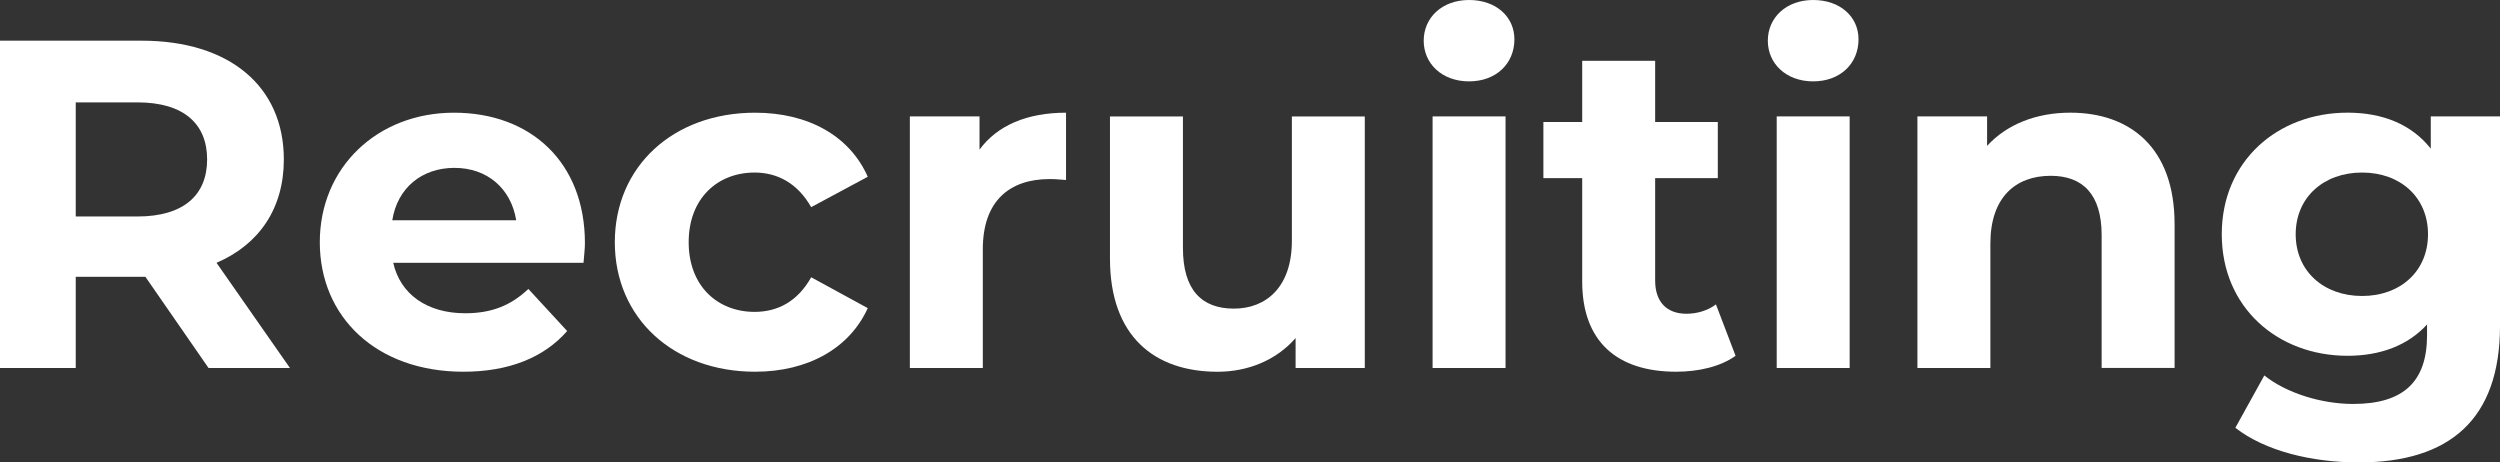 <?xml version="1.0" encoding="UTF-8"?>
<svg id="_レイヤー_2" data-name="レイヤー 2" xmlns="http://www.w3.org/2000/svg" viewBox="0 0 959.19 177.42">
  <rect x="0" y="0" width="959.19" height="177.42" fill="#333333" stroke="none"/>
  <defs>
    <style>
      .cls-1 {
        fill: #fff;
      }
    </style>
  </defs>
  <g id="_背景" data-name="背景">
    <g>
      <path class="cls-1" d="M80.01,141.19l-24.22-34.98h-26.73v34.98H0V15.61h54.36c33.55,0,54.54,17.4,54.54,45.57,0,18.84-9.51,32.65-25.83,39.65l28.17,40.36h-31.22ZM52.74,39.29h-23.68v43.77h23.68c17.76,0,26.73-8.25,26.73-21.89s-8.97-21.89-26.73-21.89Z"/>
      <path class="cls-1" d="M223.88,100.82h-73.01c2.69,12.02,12.92,19.37,27.63,19.37,10.23,0,17.58-3.05,24.22-9.33l14.89,16.15c-8.97,10.23-22.42,15.61-39.83,15.61-33.37,0-55.08-20.99-55.08-49.69s22.07-49.69,51.49-49.69,50.23,19.02,50.23,50.05c0,2.15-.36,5.2-.54,7.53ZM150.51,84.5h47.54c-1.97-12.2-11.12-20.09-23.68-20.09s-21.89,7.71-23.86,20.09Z"/>
      <path class="cls-1" d="M235.89,92.93c0-29.06,22.42-49.69,53.82-49.69,20.27,0,36.24,8.79,43.23,24.58l-21.71,11.66c-5.2-9.15-12.92-13.28-21.71-13.28-14.17,0-25.29,9.87-25.29,26.73s11.12,26.73,25.29,26.73c8.79,0,16.5-3.95,21.71-13.28l21.71,11.84c-7,15.43-22.96,24.4-43.23,24.4-31.39,0-53.82-20.63-53.82-49.69Z"/>
      <path class="cls-1" d="M409.01,43.23v25.83c-2.33-.18-4.13-.36-6.28-.36-15.43,0-25.65,8.43-25.65,26.91v45.57h-27.99V44.67h26.73v12.74c6.82-9.33,18.3-14.17,33.19-14.17Z"/>
      <path class="cls-1" d="M523.64,44.67v96.52h-26.55v-11.48c-7.36,8.43-18.12,12.92-29.96,12.92-24.22,0-41.26-13.63-41.26-43.41v-54.54h27.99v50.41c0,16.15,7.18,23.32,19.55,23.32s22.25-8.25,22.25-26.01v-47.72h27.99Z"/>
      <path class="cls-1" d="M546.24,15.61c0-8.79,7-15.61,17.4-15.61s17.4,6.46,17.4,15.07c0,9.33-7,16.15-17.4,16.15s-17.4-6.82-17.4-15.61ZM549.65,44.67h27.99v96.52h-27.99V44.67Z"/>
      <path class="cls-1" d="M665.89,136.52c-5.74,4.13-14.17,6.1-22.78,6.1-22.78,0-36.06-11.66-36.06-34.62v-39.65h-14.89v-21.53h14.89v-23.5h27.99v23.5h24.04v21.53h-24.04v39.29c0,8.25,4.48,12.74,12.02,12.74,4.13,0,8.25-1.26,11.3-3.59l7.54,19.73Z"/>
      <path class="cls-1" d="M678.27,15.61c0-8.79,7-15.61,17.4-15.61s17.4,6.46,17.4,15.07c0,9.33-7,16.15-17.4,16.15s-17.4-6.82-17.4-15.61ZM681.68,44.67h27.99v96.52h-27.99V44.67Z"/>
      <path class="cls-1" d="M834.34,85.93v55.25h-27.99v-50.95c0-15.61-7.18-22.78-19.55-22.78-13.46,0-23.14,8.25-23.14,26.01v47.72h-27.99V44.67h26.73v11.3c7.54-8.25,18.84-12.74,31.93-12.74,22.78,0,40,13.28,40,42.7Z"/>
      <path class="cls-1" d="M959.19,44.67v80.37c0,35.88-19.38,52.38-54.18,52.38-18.3,0-36.06-4.48-47.36-13.28l11.12-20.09c8.25,6.64,21.71,10.94,34.09,10.94,19.73,0,28.34-8.97,28.34-26.37v-4.13c-7.36,8.07-17.94,12.02-30.5,12.02-26.73,0-48.26-18.48-48.26-46.64s21.53-46.64,48.26-46.64c13.45,0,24.58,4.48,31.93,13.81v-12.38h26.55ZM931.57,89.88c0-14.17-10.58-23.68-25.3-23.68s-25.47,9.51-25.47,23.68,10.76,23.68,25.47,23.68,25.3-9.51,25.3-23.68Z"/>
    </g>
  </g>
</svg>